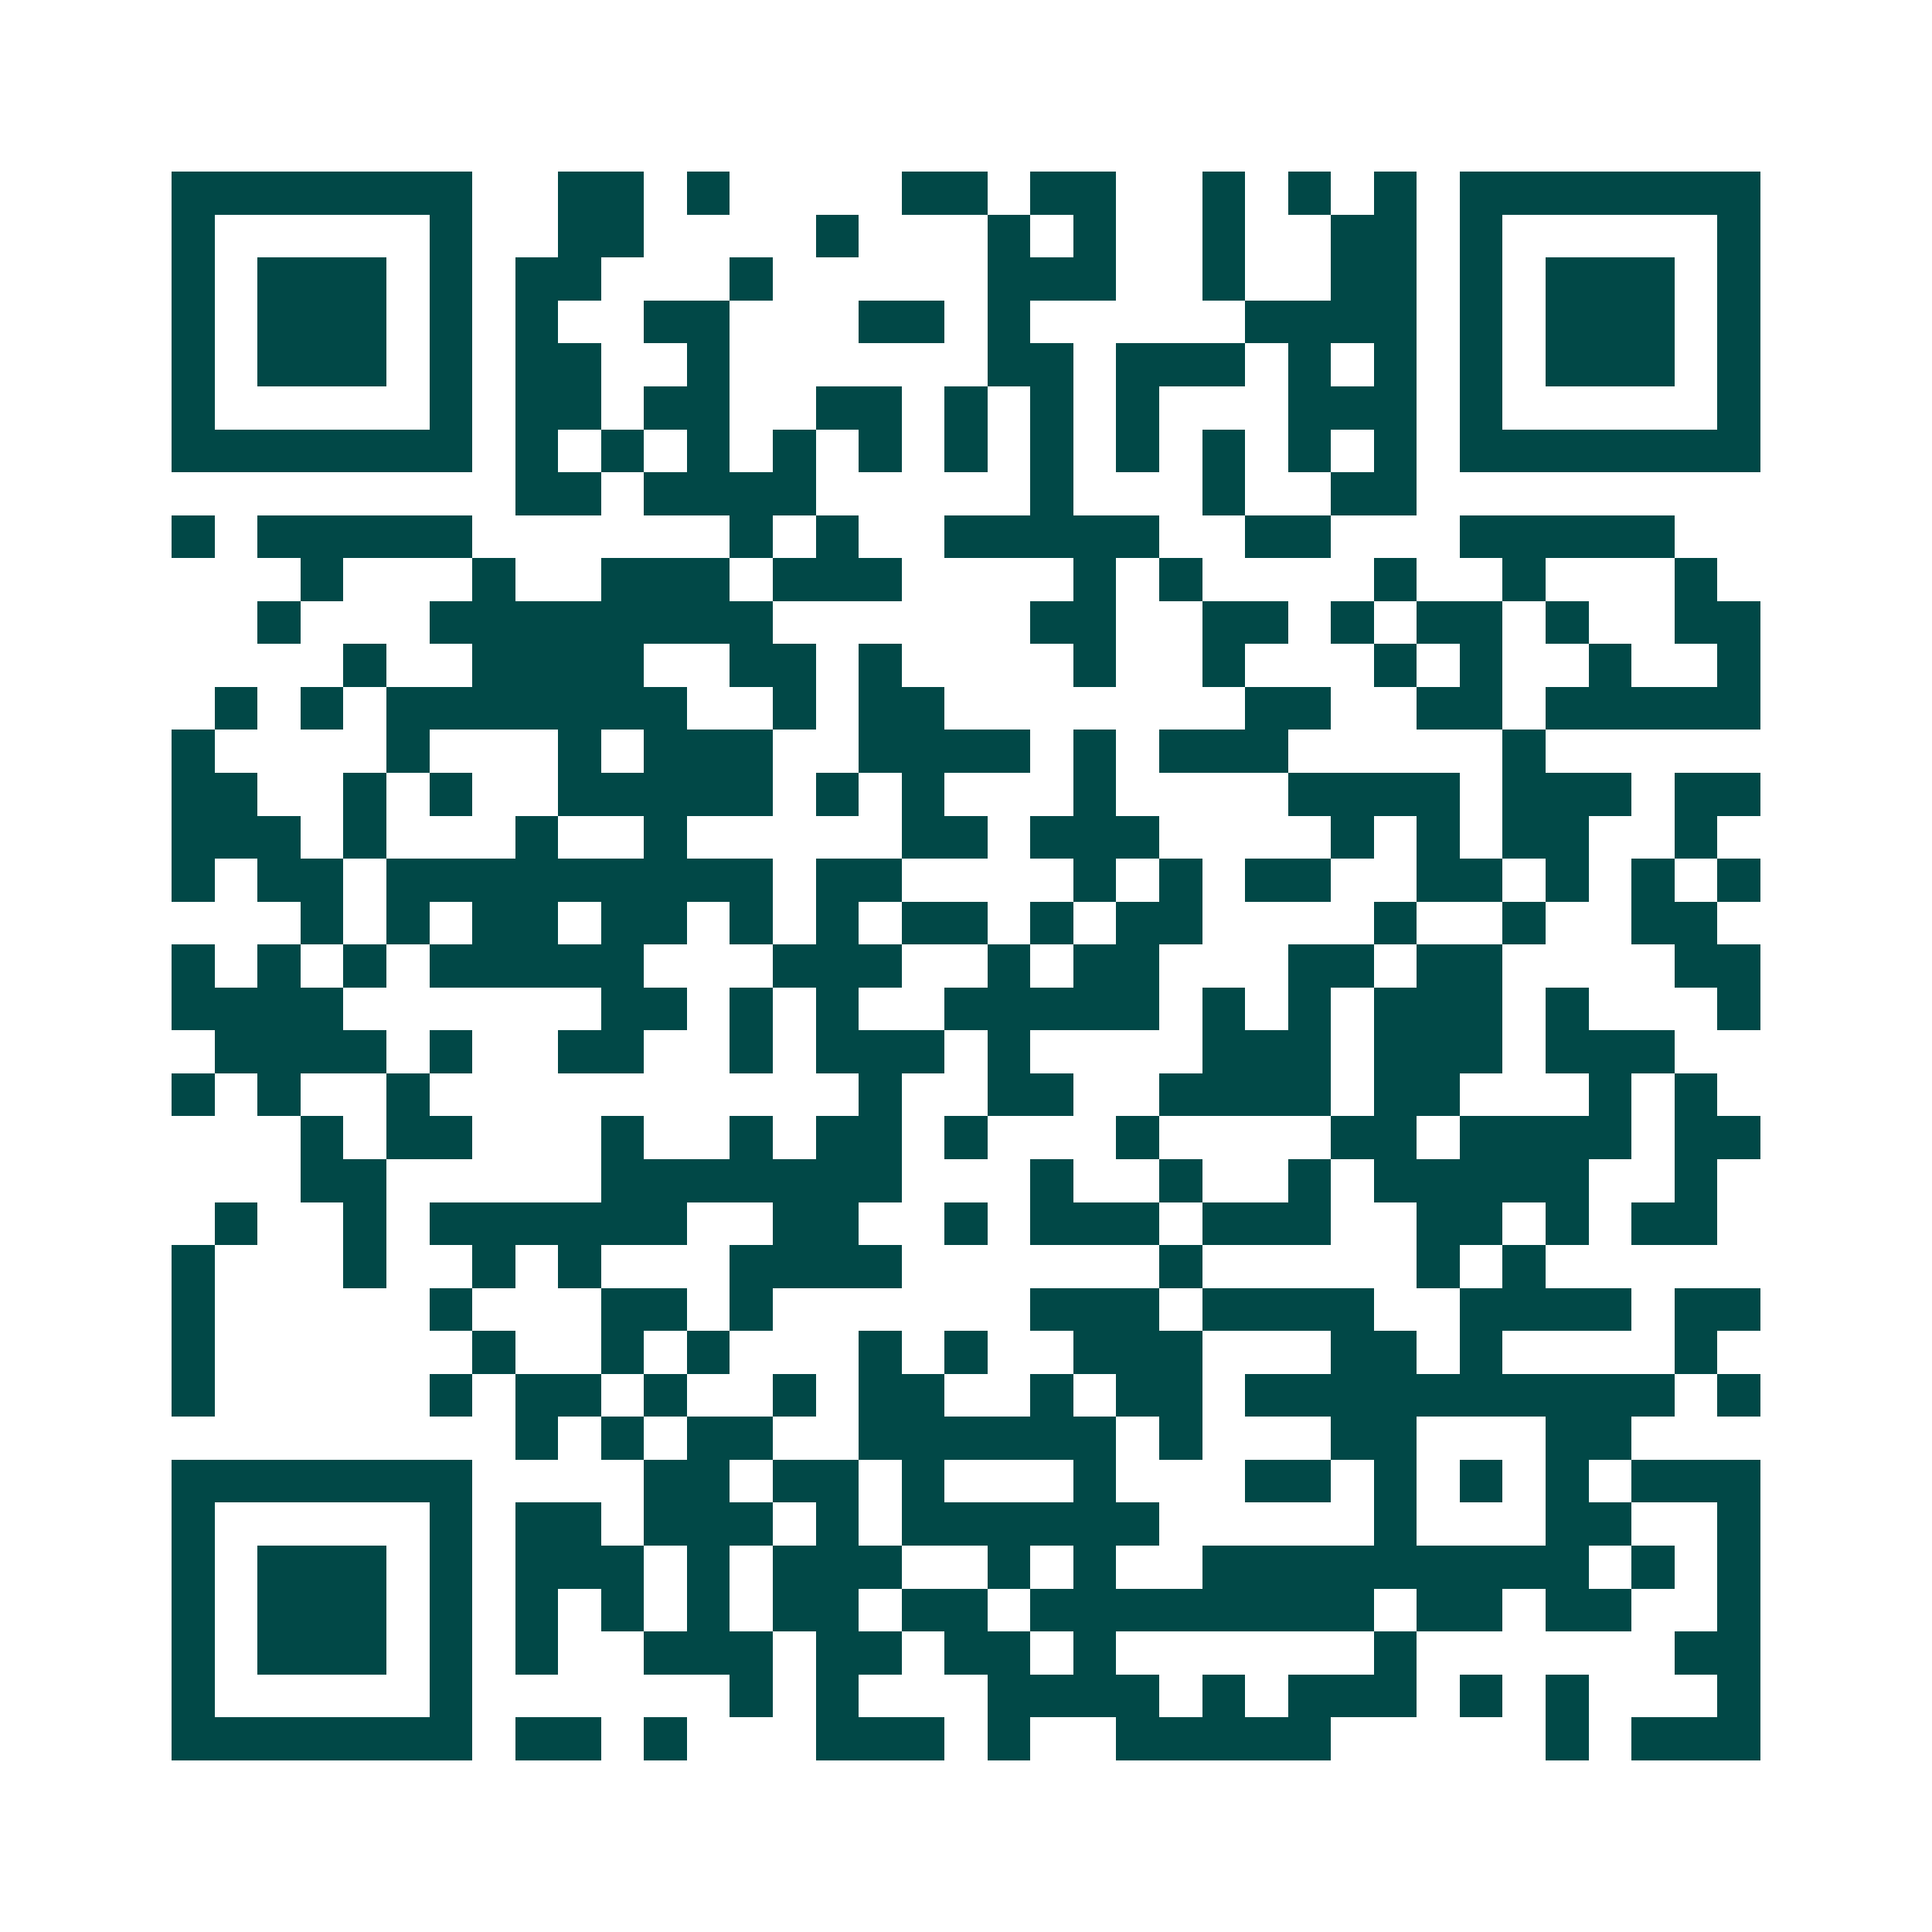 <svg xmlns="http://www.w3.org/2000/svg" width="200" height="200" viewBox="0 0 45 45" shape-rendering="crispEdges"><path fill="#ffffff" d="M0 0h45v45H0z"/><path stroke="#014847" d="M4 4.5h7m2 0h2m1 0h1m4 0h2m1 0h2m2 0h1m1 0h1m1 0h1m1 0h7M4 5.5h1m5 0h1m2 0h2m4 0h1m3 0h1m1 0h1m2 0h1m2 0h2m1 0h1m5 0h1M4 6.5h1m1 0h3m1 0h1m1 0h2m3 0h1m5 0h3m2 0h1m2 0h2m1 0h1m1 0h3m1 0h1M4 7.5h1m1 0h3m1 0h1m1 0h1m2 0h2m3 0h2m1 0h1m5 0h4m1 0h1m1 0h3m1 0h1M4 8.5h1m1 0h3m1 0h1m1 0h2m2 0h1m6 0h2m1 0h3m1 0h1m1 0h1m1 0h1m1 0h3m1 0h1M4 9.5h1m5 0h1m1 0h2m1 0h2m2 0h2m1 0h1m1 0h1m1 0h1m3 0h3m1 0h1m5 0h1M4 10.5h7m1 0h1m1 0h1m1 0h1m1 0h1m1 0h1m1 0h1m1 0h1m1 0h1m1 0h1m1 0h1m1 0h1m1 0h7M12 11.5h2m1 0h4m5 0h1m3 0h1m2 0h2M4 12.5h1m1 0h5m6 0h1m1 0h1m2 0h5m2 0h2m3 0h5M7 13.5h1m3 0h1m2 0h3m1 0h3m4 0h1m1 0h1m4 0h1m2 0h1m3 0h1M6 14.5h1m3 0h8m6 0h2m2 0h2m1 0h1m1 0h2m1 0h1m2 0h2M8 15.5h1m2 0h4m2 0h2m1 0h1m4 0h1m2 0h1m3 0h1m1 0h1m2 0h1m2 0h1M5 16.5h1m1 0h1m1 0h7m2 0h1m1 0h2m7 0h2m2 0h2m1 0h5M4 17.5h1m4 0h1m3 0h1m1 0h3m2 0h4m1 0h1m1 0h3m5 0h1M4 18.5h2m2 0h1m1 0h1m2 0h5m1 0h1m1 0h1m3 0h1m4 0h4m1 0h3m1 0h2M4 19.5h3m1 0h1m3 0h1m2 0h1m5 0h2m1 0h3m4 0h1m1 0h1m1 0h2m2 0h1M4 20.5h1m1 0h2m1 0h9m1 0h2m4 0h1m1 0h1m1 0h2m2 0h2m1 0h1m1 0h1m1 0h1M7 21.5h1m1 0h1m1 0h2m1 0h2m1 0h1m1 0h1m1 0h2m1 0h1m1 0h2m4 0h1m2 0h1m2 0h2M4 22.5h1m1 0h1m1 0h1m1 0h5m3 0h3m2 0h1m1 0h2m3 0h2m1 0h2m4 0h2M4 23.5h4m6 0h2m1 0h1m1 0h1m2 0h5m1 0h1m1 0h1m1 0h3m1 0h1m3 0h1M5 24.5h4m1 0h1m2 0h2m2 0h1m1 0h3m1 0h1m4 0h3m1 0h3m1 0h3M4 25.5h1m1 0h1m2 0h1m10 0h1m2 0h2m2 0h4m1 0h2m3 0h1m1 0h1M7 26.5h1m1 0h2m3 0h1m2 0h1m1 0h2m1 0h1m3 0h1m4 0h2m1 0h4m1 0h2M7 27.5h2m5 0h7m3 0h1m2 0h1m2 0h1m1 0h5m2 0h1M5 28.5h1m2 0h1m1 0h6m2 0h2m2 0h1m1 0h3m1 0h3m2 0h2m1 0h1m1 0h2M4 29.5h1m3 0h1m2 0h1m1 0h1m3 0h4m6 0h1m5 0h1m1 0h1M4 30.5h1m5 0h1m3 0h2m1 0h1m6 0h3m1 0h4m2 0h4m1 0h2M4 31.5h1m6 0h1m2 0h1m1 0h1m3 0h1m1 0h1m2 0h3m3 0h2m1 0h1m4 0h1M4 32.5h1m5 0h1m1 0h2m1 0h1m2 0h1m1 0h2m2 0h1m1 0h2m1 0h10m1 0h1M12 33.5h1m1 0h1m1 0h2m2 0h6m1 0h1m3 0h2m3 0h2M4 34.5h7m4 0h2m1 0h2m1 0h1m3 0h1m3 0h2m1 0h1m1 0h1m1 0h1m1 0h3M4 35.5h1m5 0h1m1 0h2m1 0h3m1 0h1m1 0h6m5 0h1m3 0h2m2 0h1M4 36.5h1m1 0h3m1 0h1m1 0h3m1 0h1m1 0h3m2 0h1m1 0h1m2 0h9m1 0h1m1 0h1M4 37.5h1m1 0h3m1 0h1m1 0h1m1 0h1m1 0h1m1 0h2m1 0h2m1 0h8m1 0h2m1 0h2m2 0h1M4 38.5h1m1 0h3m1 0h1m1 0h1m2 0h3m1 0h2m1 0h2m1 0h1m6 0h1m6 0h2M4 39.5h1m5 0h1m6 0h1m1 0h1m3 0h4m1 0h1m1 0h3m1 0h1m1 0h1m3 0h1M4 40.5h7m1 0h2m1 0h1m3 0h3m1 0h1m2 0h5m5 0h1m1 0h3"/></svg>
